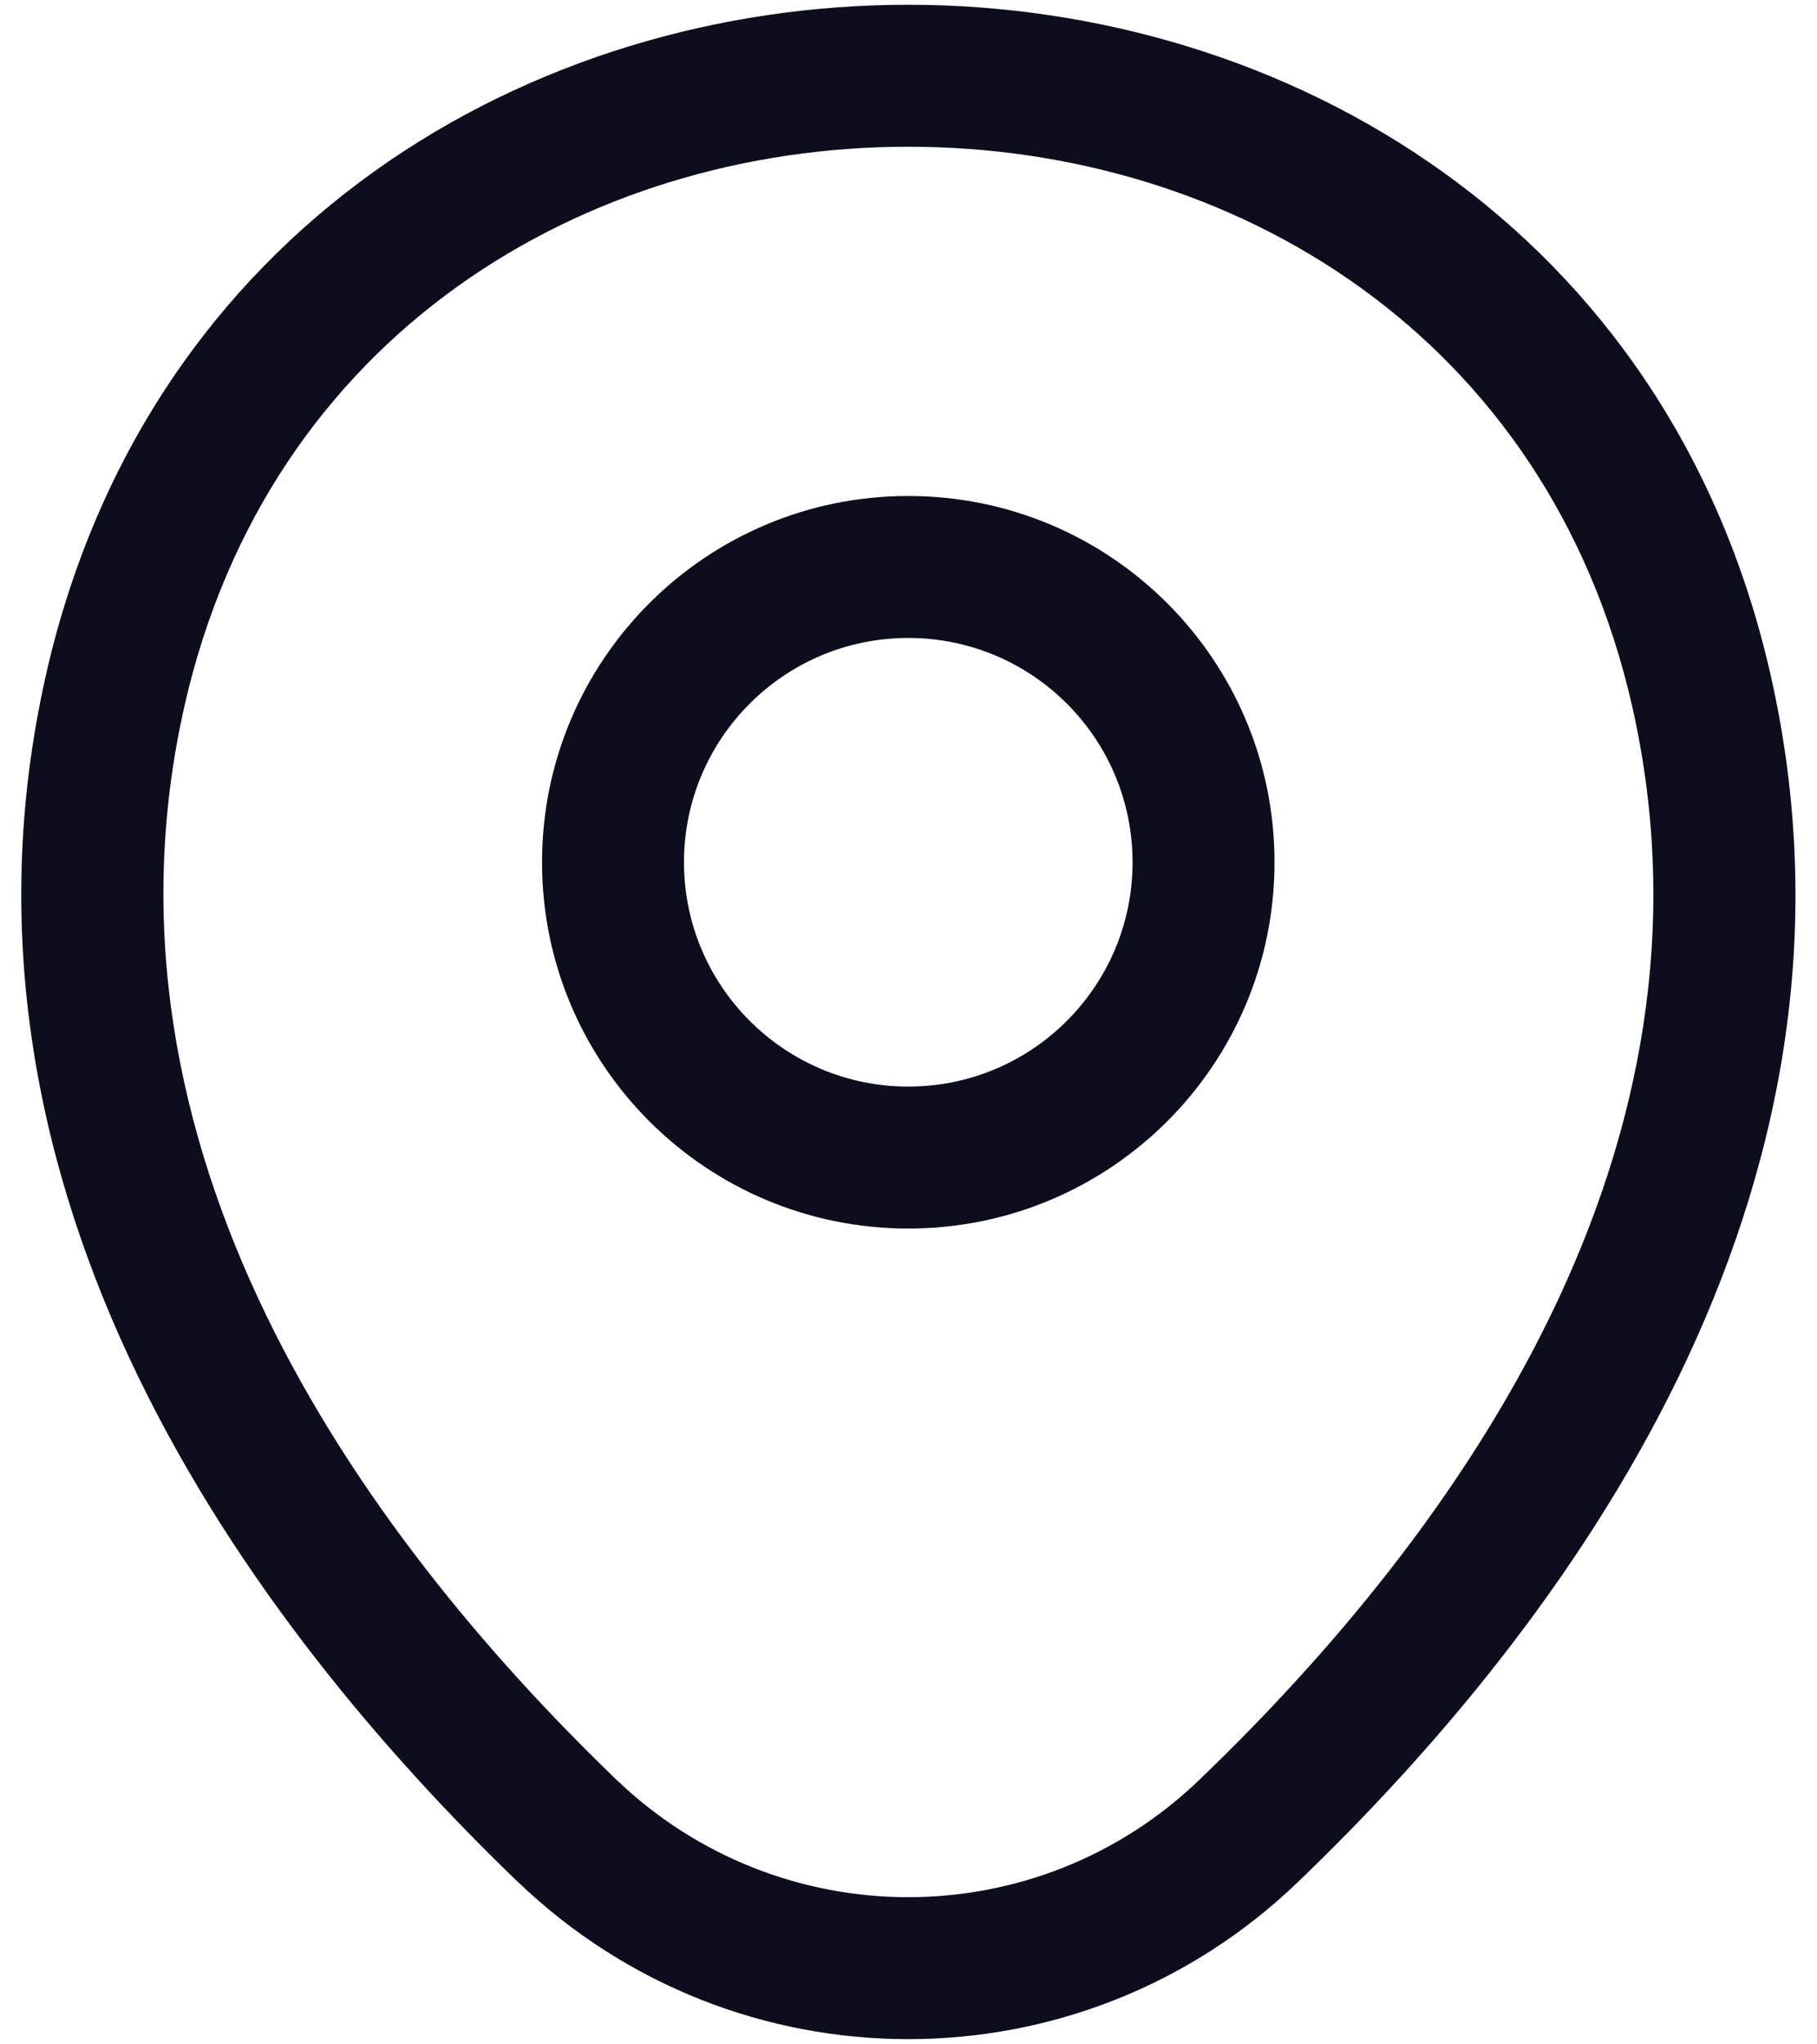 <svg width="16" height="18" viewBox="0 0 16 18" fill="none" xmlns="http://www.w3.org/2000/svg">
<path fill-rule="evenodd" clip-rule="evenodd" d="M7.998 5.617C6.908 5.617 6.023 6.501 6.023 7.592C6.023 8.682 6.908 9.567 7.998 9.567C9.089 9.567 9.973 8.682 9.973 7.592C9.973 6.501 9.089 5.617 7.998 5.617ZM4.773 7.592C4.773 5.811 6.217 4.367 7.998 4.367C9.78 4.367 11.223 5.811 11.223 7.592C11.223 9.373 9.78 10.817 7.998 10.817C6.217 10.817 4.773 9.373 4.773 7.592Z" fill="#0C0E1E"/>
<path fill-rule="evenodd" clip-rule="evenodd" d="M8.002 1.292C5.154 1.29 2.369 2.942 1.625 6.213C0.744 10.105 3.156 13.48 5.424 15.666C6.866 17.051 9.133 17.049 10.565 15.667L10.566 15.666C12.843 13.479 15.254 10.113 14.373 6.221L14.373 6.221C13.632 2.95 10.849 1.293 8.002 1.292ZM15.592 5.945C14.699 2 11.32 0.044 8.002 0.042C4.685 0.039 1.304 1.991 0.406 5.936L0.406 5.937C-0.63 10.511 2.225 14.319 4.557 16.567L4.558 16.567C6.482 18.416 9.515 18.417 11.433 16.567C13.773 14.319 16.627 10.52 15.592 5.945Z" fill="#0C0E1E"/>
</svg>
